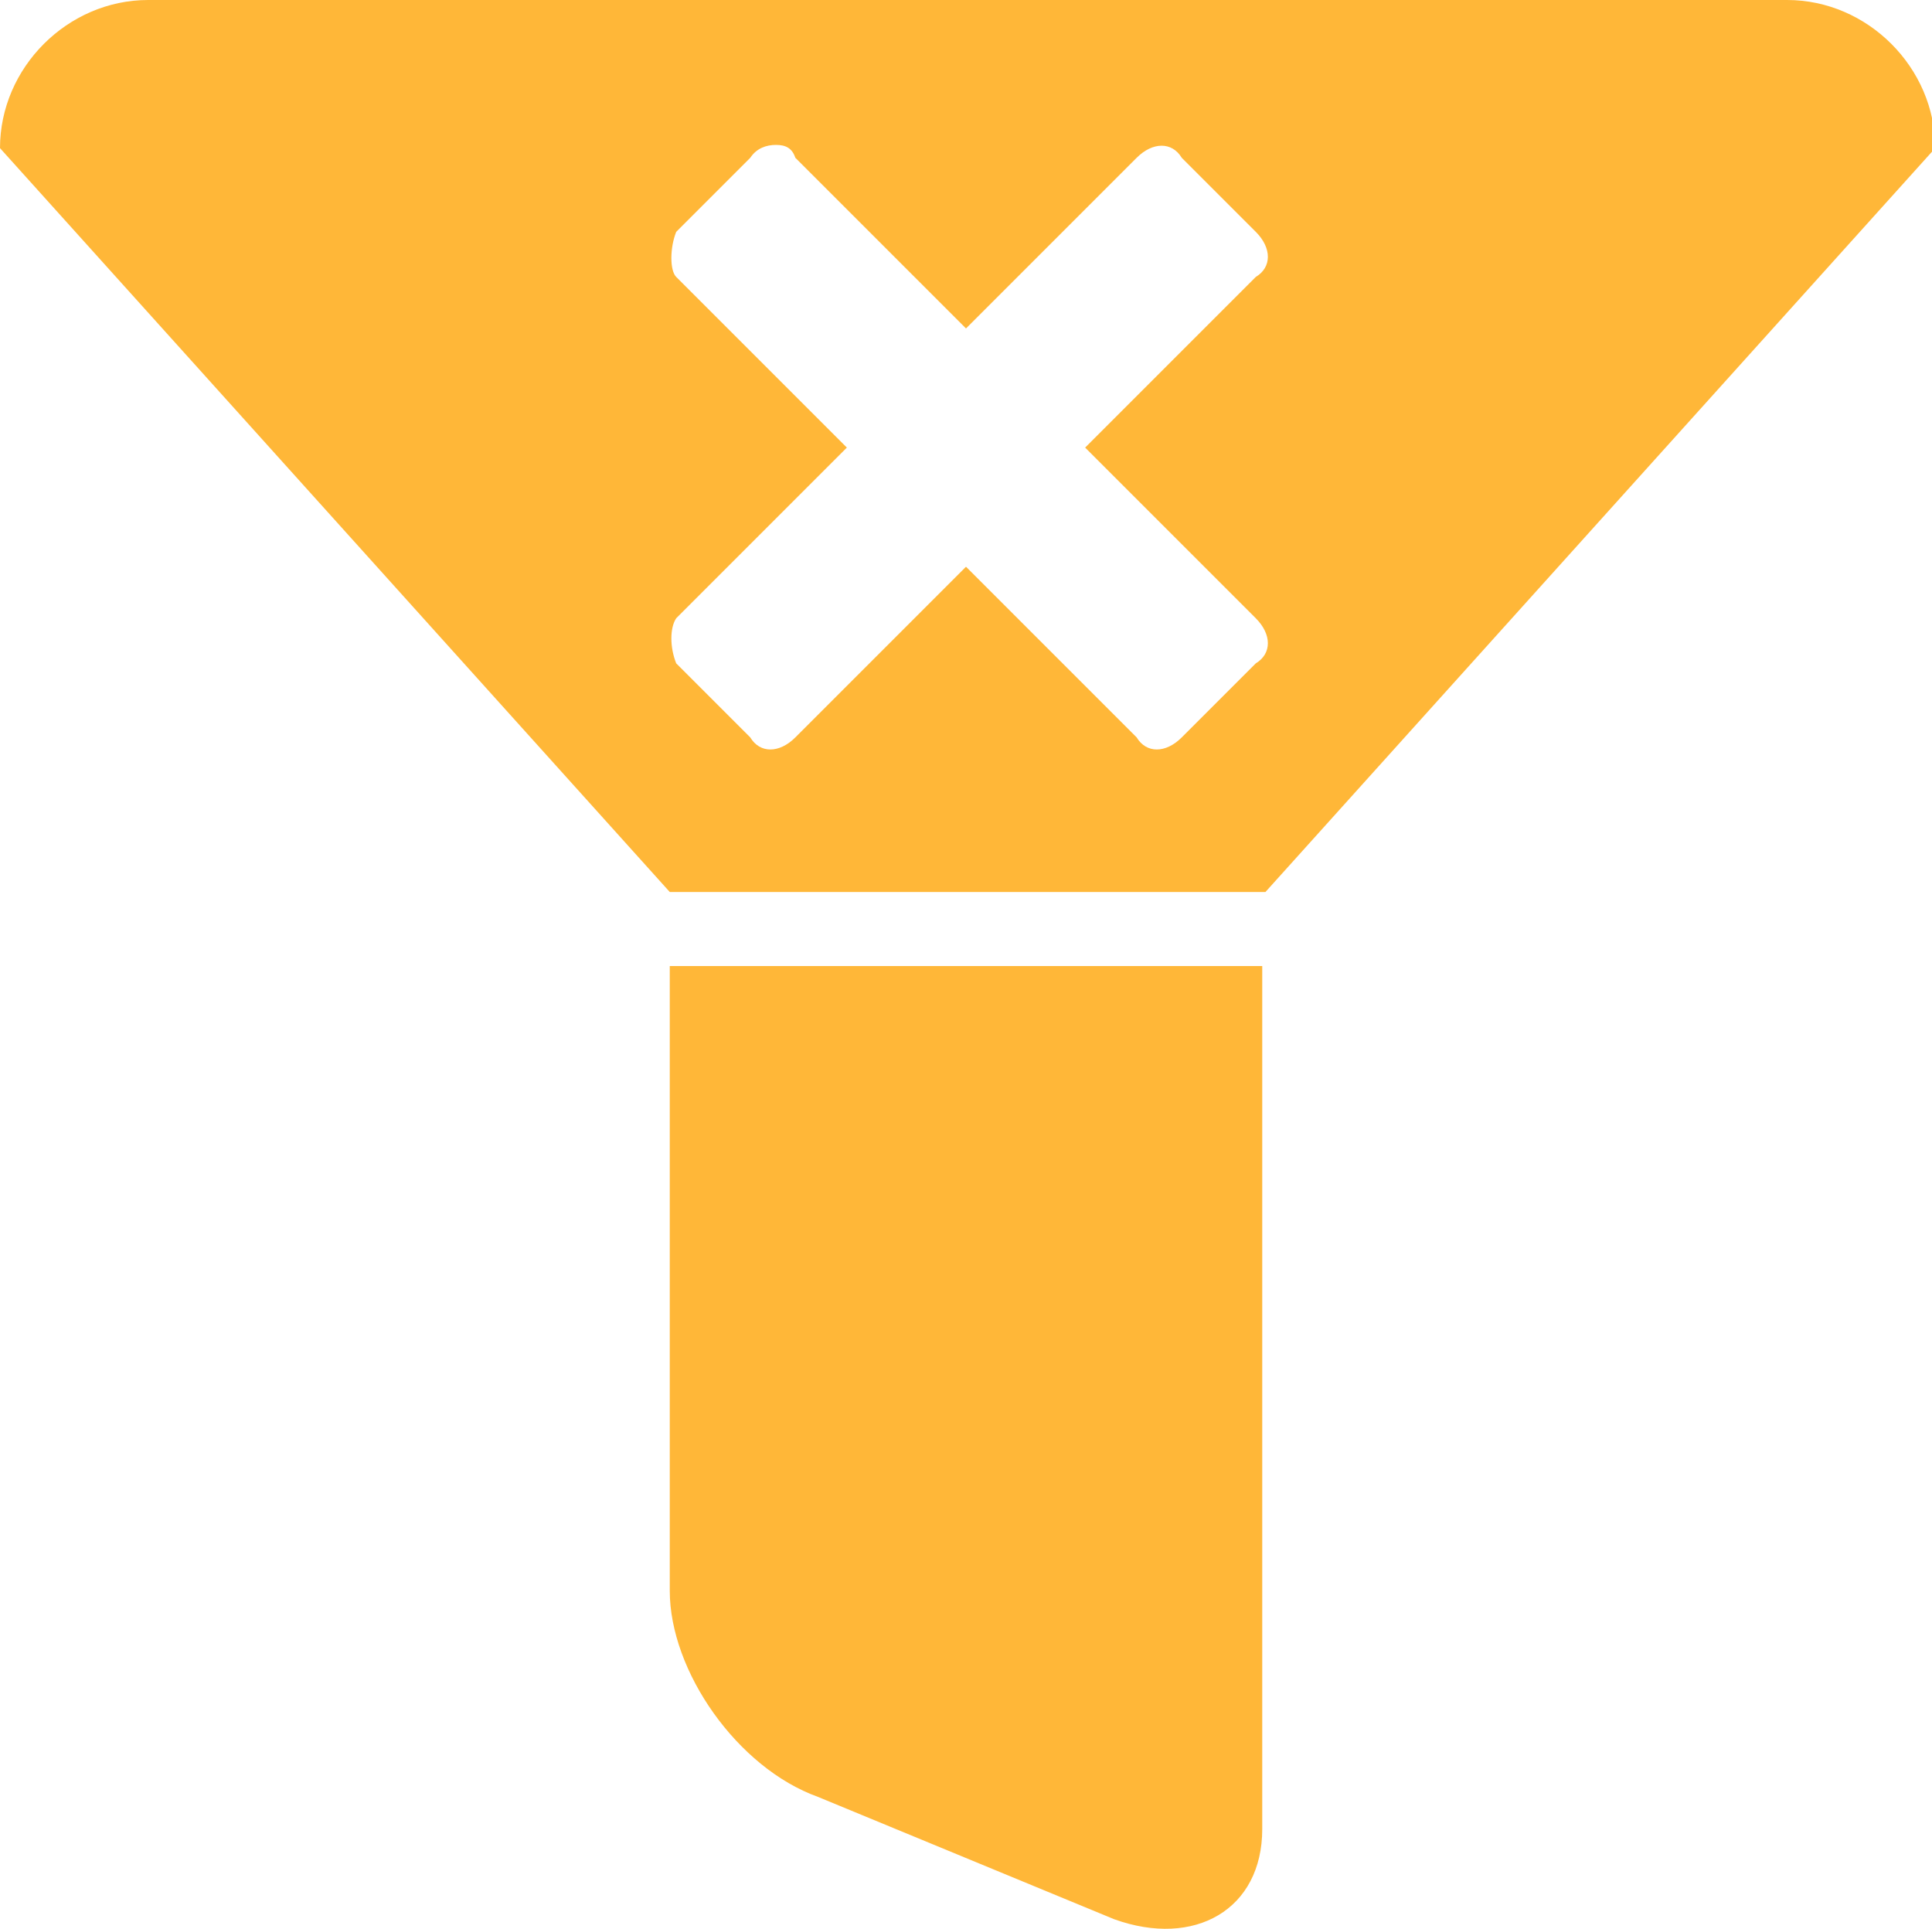 <?xml version="1.0" encoding="utf-8"?>
<svg version="1.1" id="Layer_1" xmlns="http://www.w3.org/2000/svg" xmlns:xlink="http://www.w3.org/1999/xlink" x="0px" y="0px"
	 width="60px" height="59.9px" viewBox="470 469 60 59.9" enable-background="new 470 469 60 59.9" xml:space="preserve">
<g id="surface1">
	<path fill="#FFB738" d="M474.6,469c-2.5,0-4.6,2.1-4.6,4.6l20.8,23.1h18.5l20.8-23.1c0-2.5-2.1-4.6-4.6-4.6H474.6z M494.1,473.5
		c0.3,0,0.5,0.1,0.6,0.4l5.3,5.3l5.3-5.3c0.5-0.5,1.1-0.5,1.4,0l2.3,2.3c0.5,0.5,0.5,1.1,0,1.4l-5.3,5.3l5.3,5.3
		c0.5,0.5,0.5,1.1,0,1.4l-2.3,2.3c-0.5,0.5-1.1,0.5-1.4,0l-5.3-5.3l-5.3,5.3c-0.5,0.5-1.1,0.5-1.4,0l-2.3-2.3
		c-0.2-0.5-0.2-1.1,0-1.4l5.3-5.3l-5.3-5.3c-0.2-0.2-0.2-0.9,0-1.4l2.3-2.3C493.5,473.6,493.8,473.5,494.1,473.5z M490.8,499v19.4
		c0,2.5,2.1,5.5,4.6,6.4l9.2,3.8c2.5,0.9,4.6-0.3,4.6-2.8V499H490.8z"/>
</g>
</svg>
